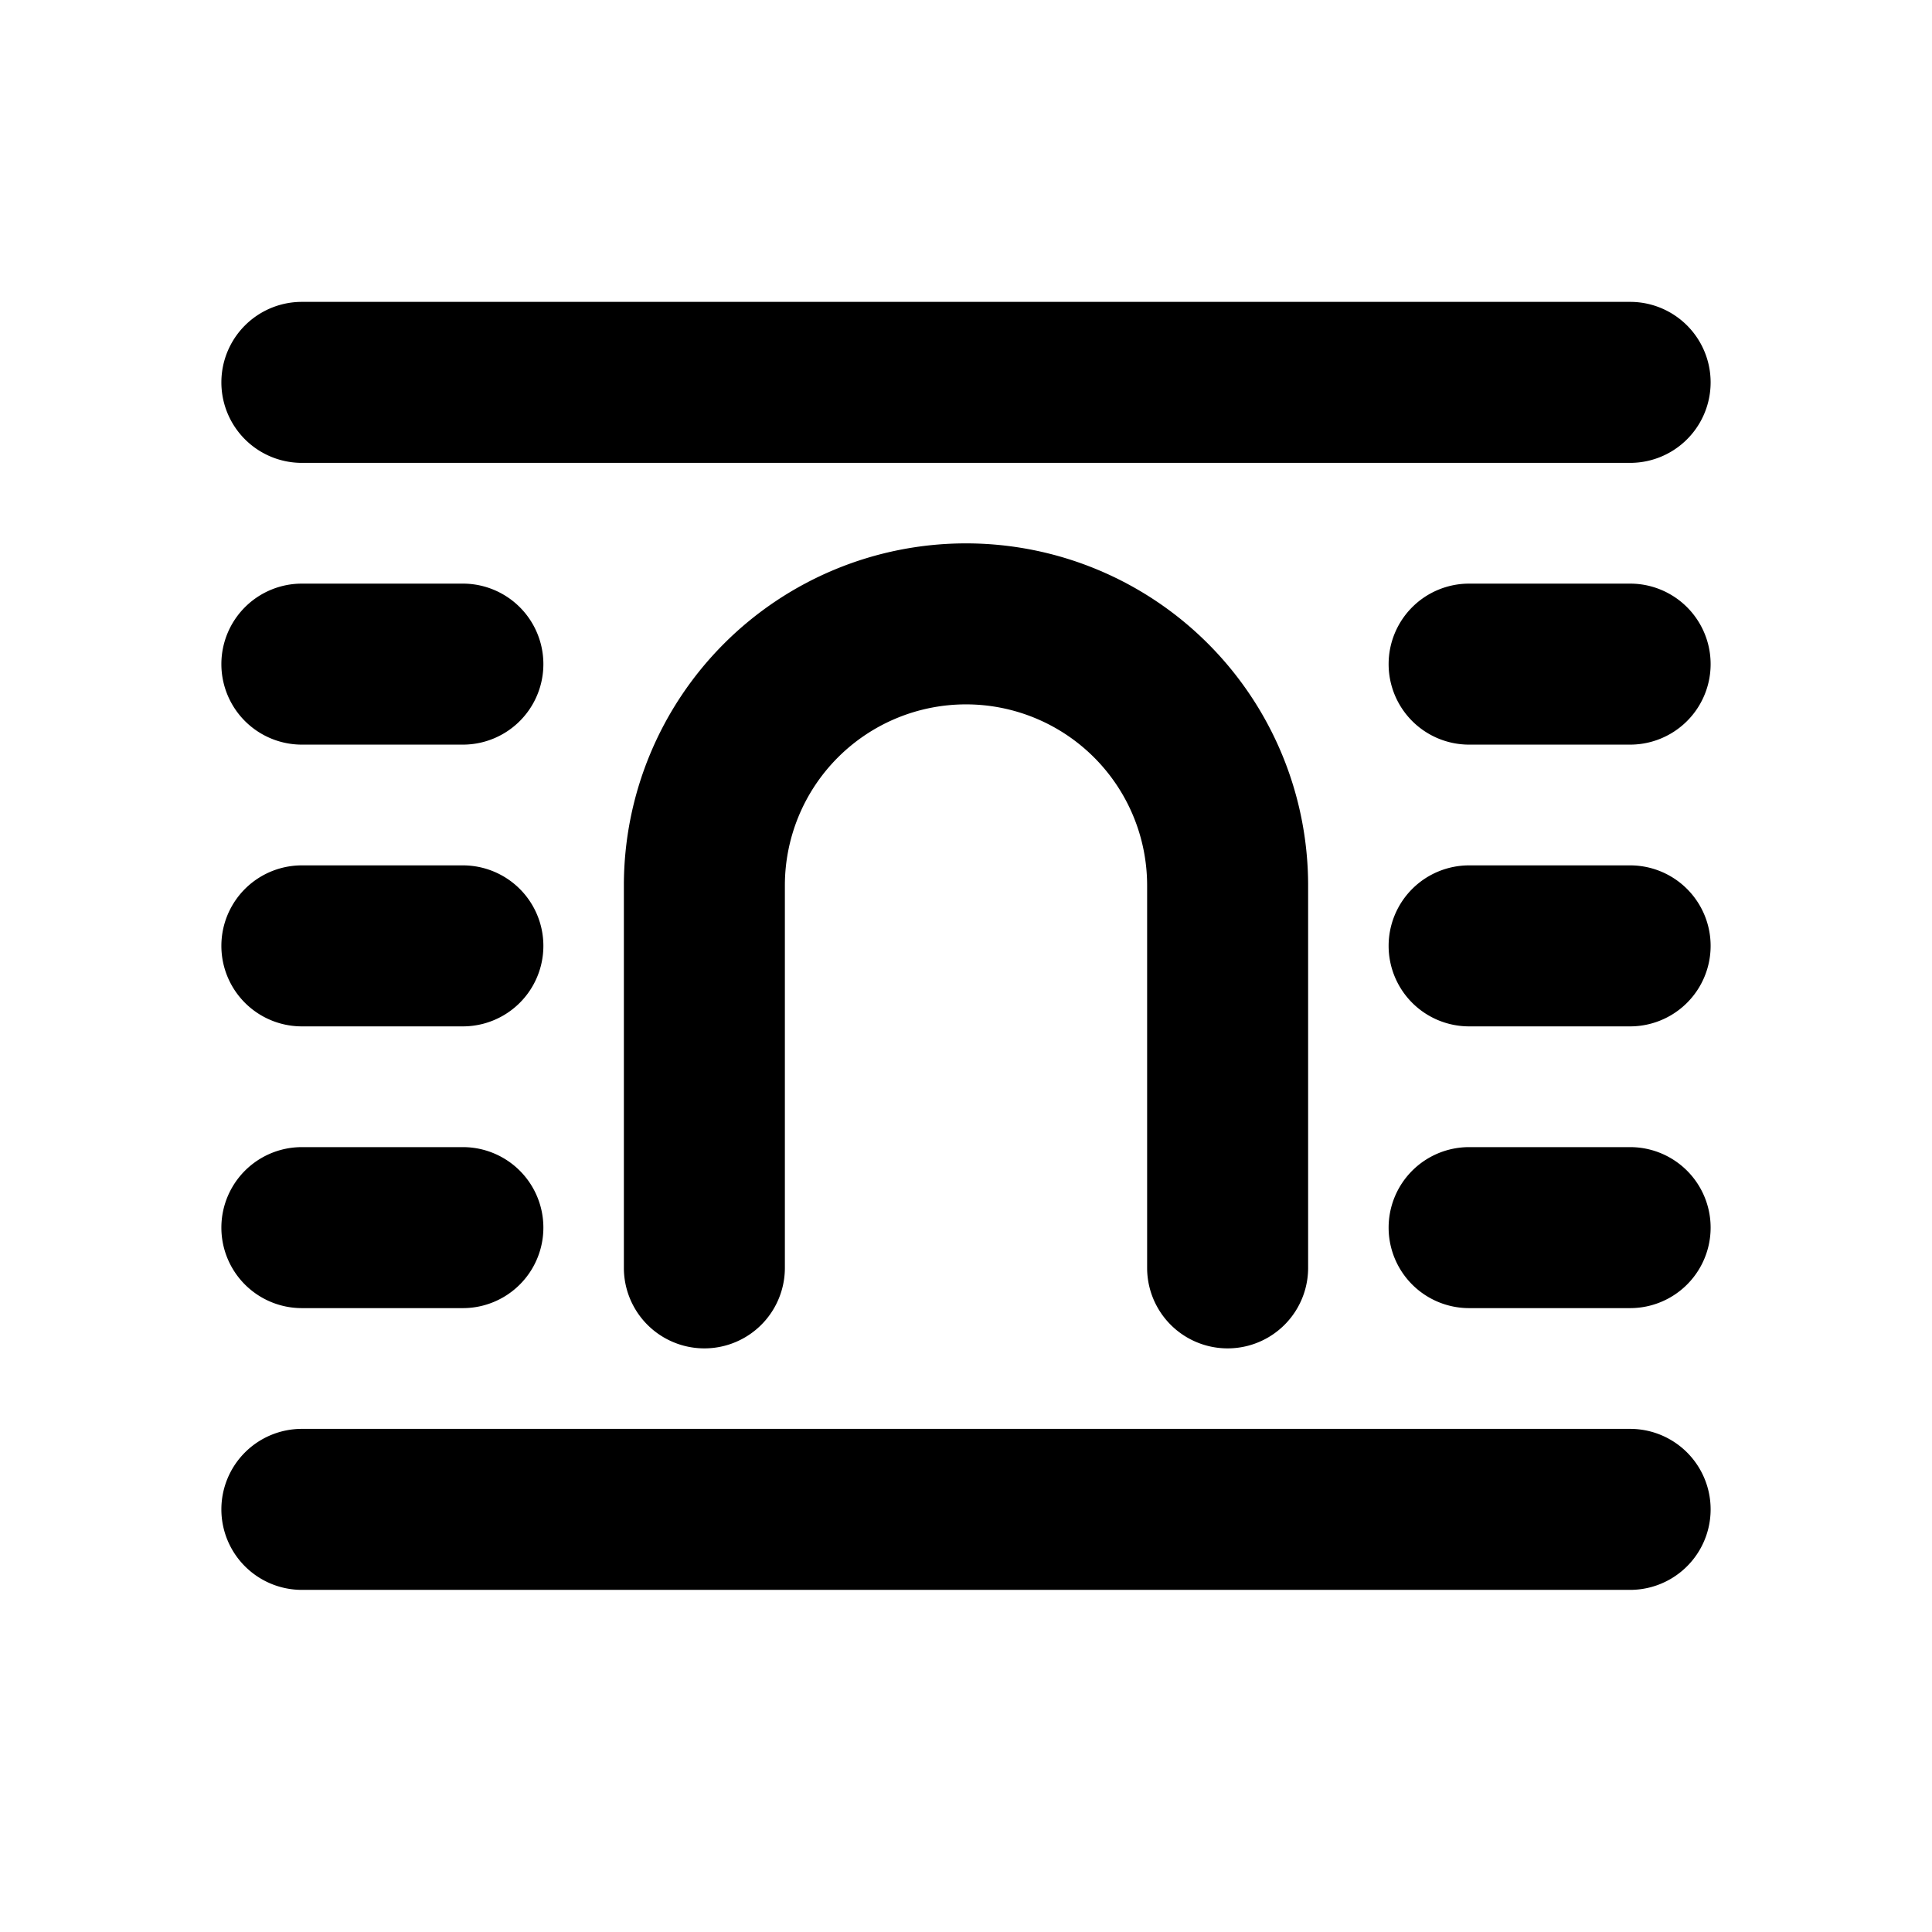 <svg fill="currentColor" viewBox="0 0 24 24"><path d="M3.75 3.75a1 1 0 0 0 0 2h16.5a1 1 0 1 0 0-2H3.75Zm-1 4.5a1 1 0 0 1 1-1h2a1 1 0 0 1 0 2h-2a1 1 0 0 1-1-1Zm14.5 0a1 1 0 0 1 1-1h2a1 1 0 1 1 0 2h-2a1 1 0 0 1-1-1Zm-13.5 2.5a1 1 0 1 0 0 2h2a1 1 0 1 0 0-2h-2Zm13.5 1a1 1 0 0 1 1-1h2a1 1 0 1 1 0 2h-2a1 1 0 0 1-1-1Zm-13.5 2.5a1 1 0 1 0 0 2h2a1 1 0 1 0 0-2h-2Zm13.5 1a1 1 0 0 1 1-1h2a1 1 0 1 1 0 2h-2a1 1 0 0 1-1-1Zm-14.5 3.5a1 1 0 0 1 1-1h16.5a1 1 0 1 1 0 2H3.75a1 1 0 0 1-1-1Zm7-7.75a2.25 2.25 0 0 1 4.5 0v4.75a1 1 0 1 0 2 0V11a4.25 4.25 0 0 0-8.5 0v4.75a1 1 0 1 0 2 0V11Z"/></svg>